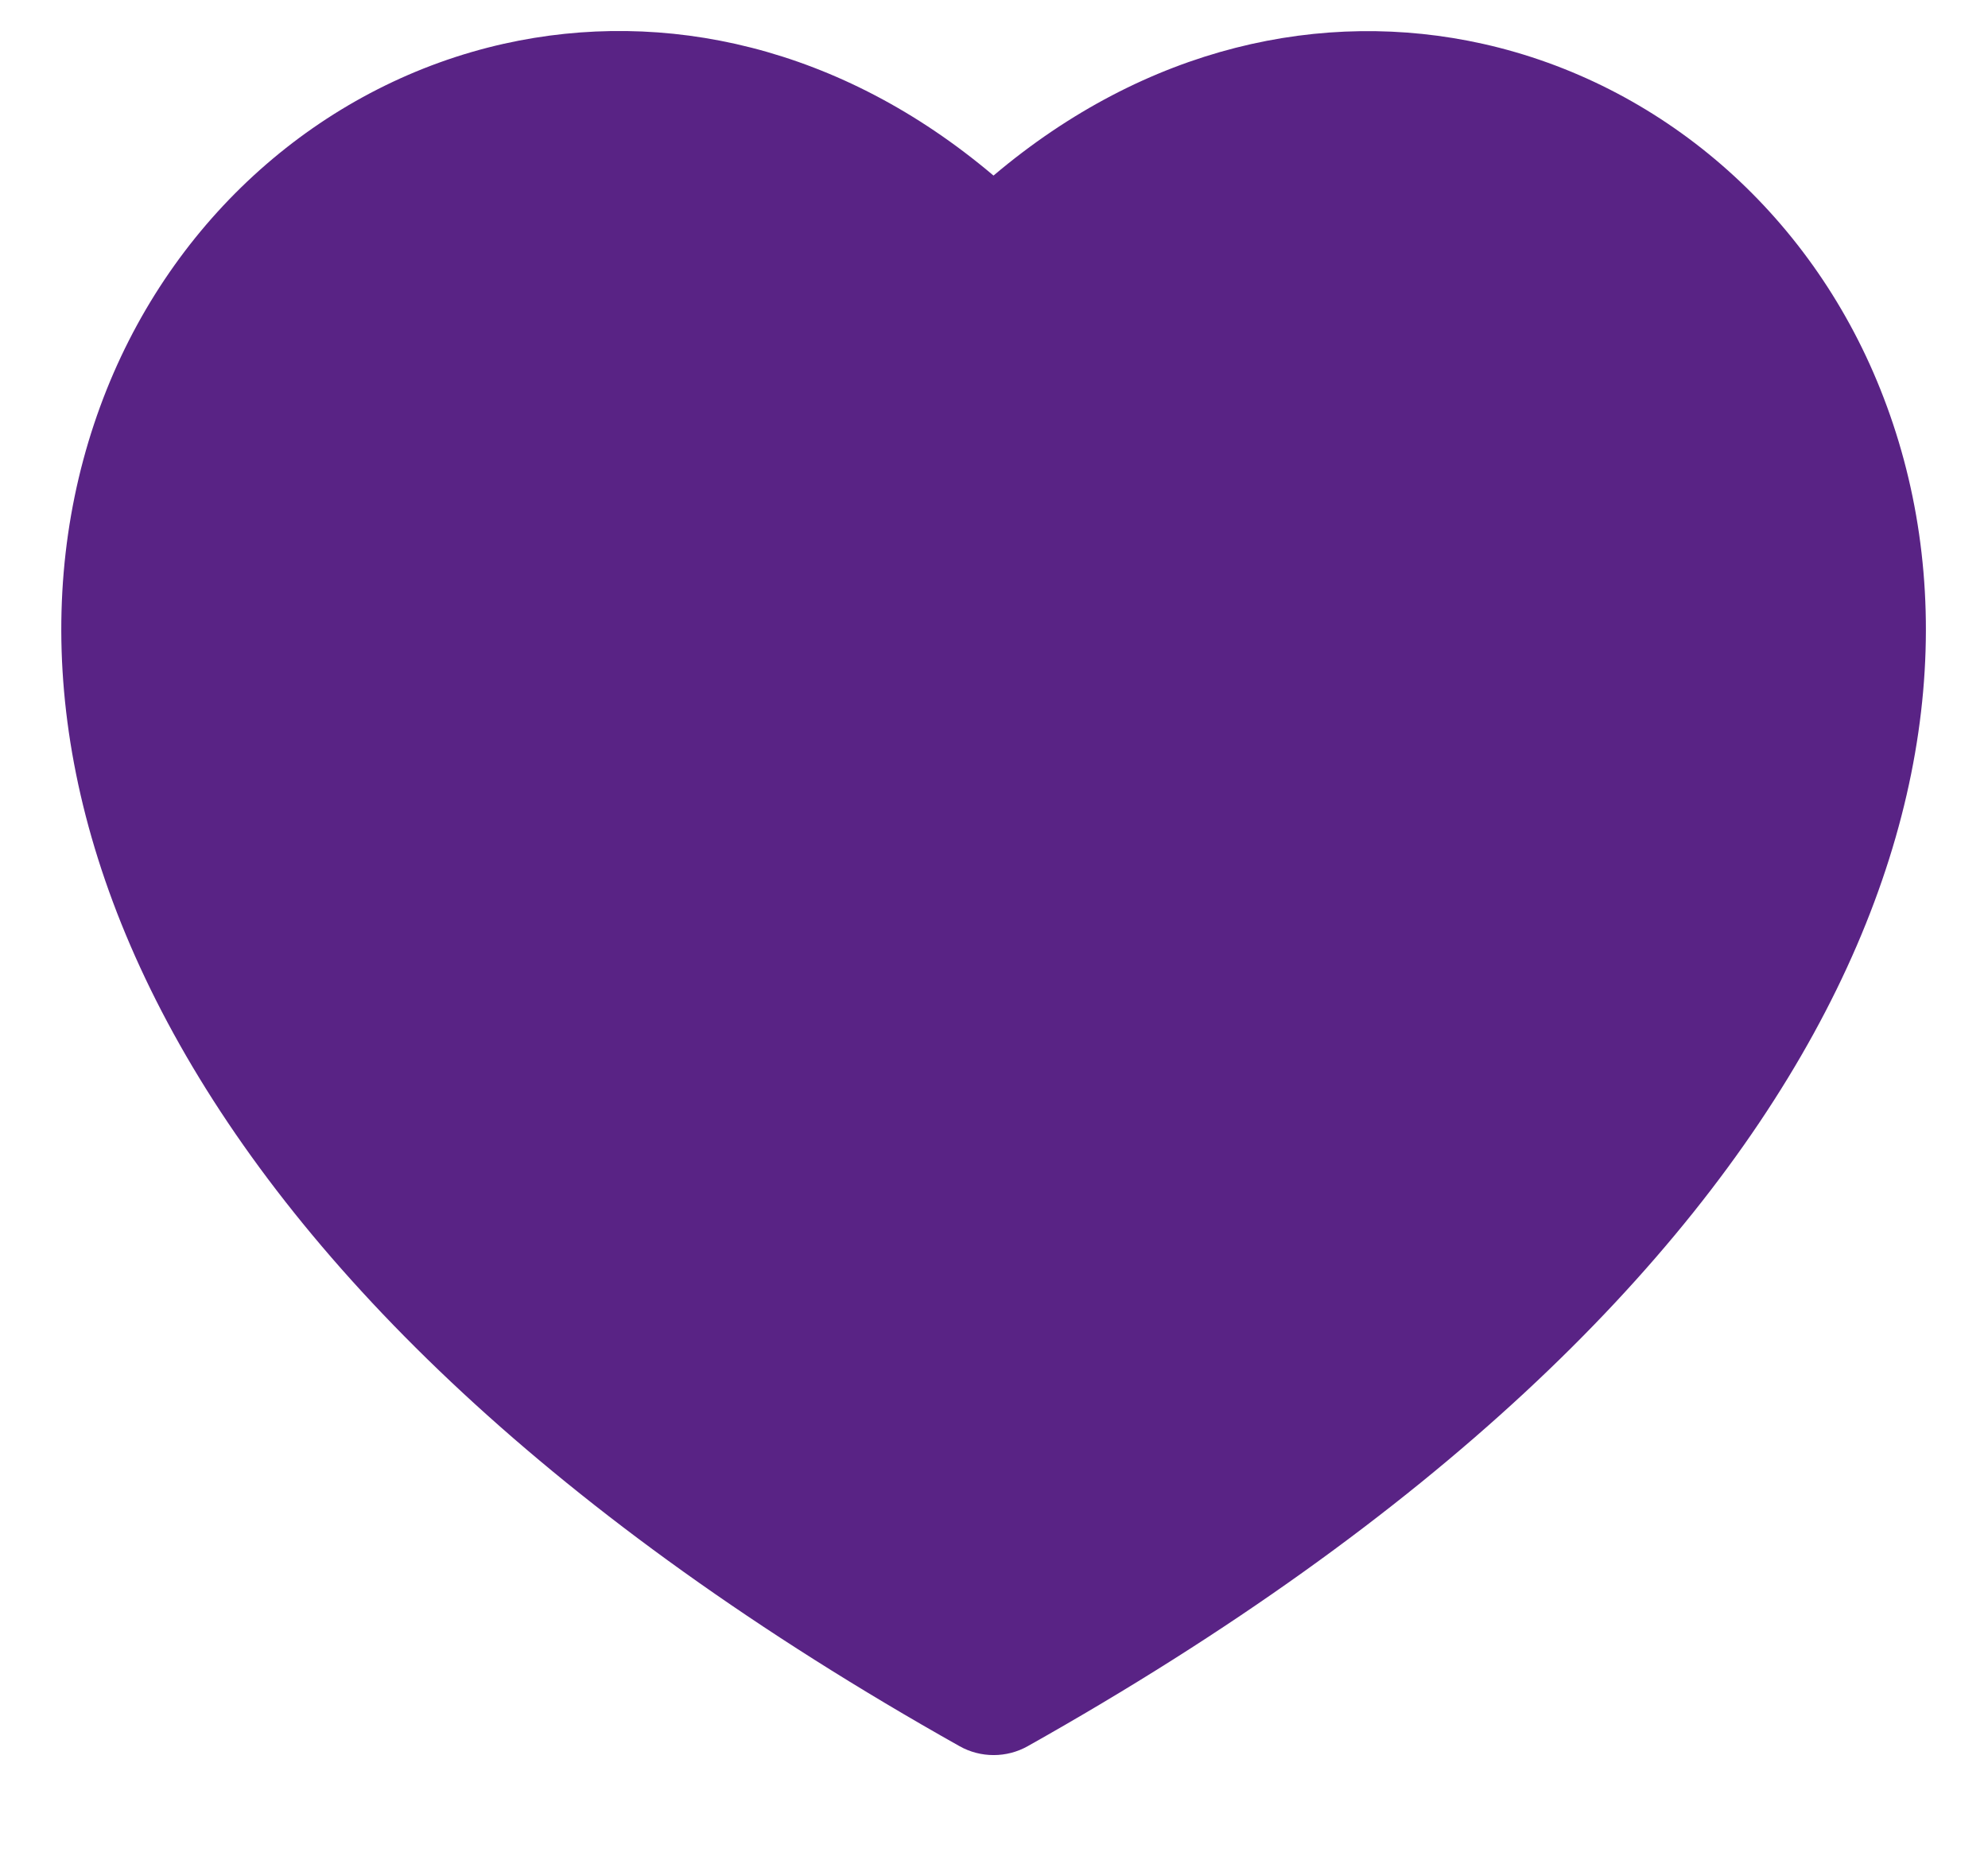 <svg xmlns="http://www.w3.org/2000/svg" width="16" height="15" fill="none"><path fill="#592385" d="M8.272 14.053c6.54-3.675 8.039-7.978 6.862-10.919C14.56 1.696 13.354.67 11.936.353c-1.29-.288-2.71.02-3.94 1.06C6.766.372 5.346.064 4.056.352 2.64.669 1.435 1.696.859 3.134c-1.176 2.941.323 7.245 6.863 10.919.17.096.38.096.55 0Z"/></svg>